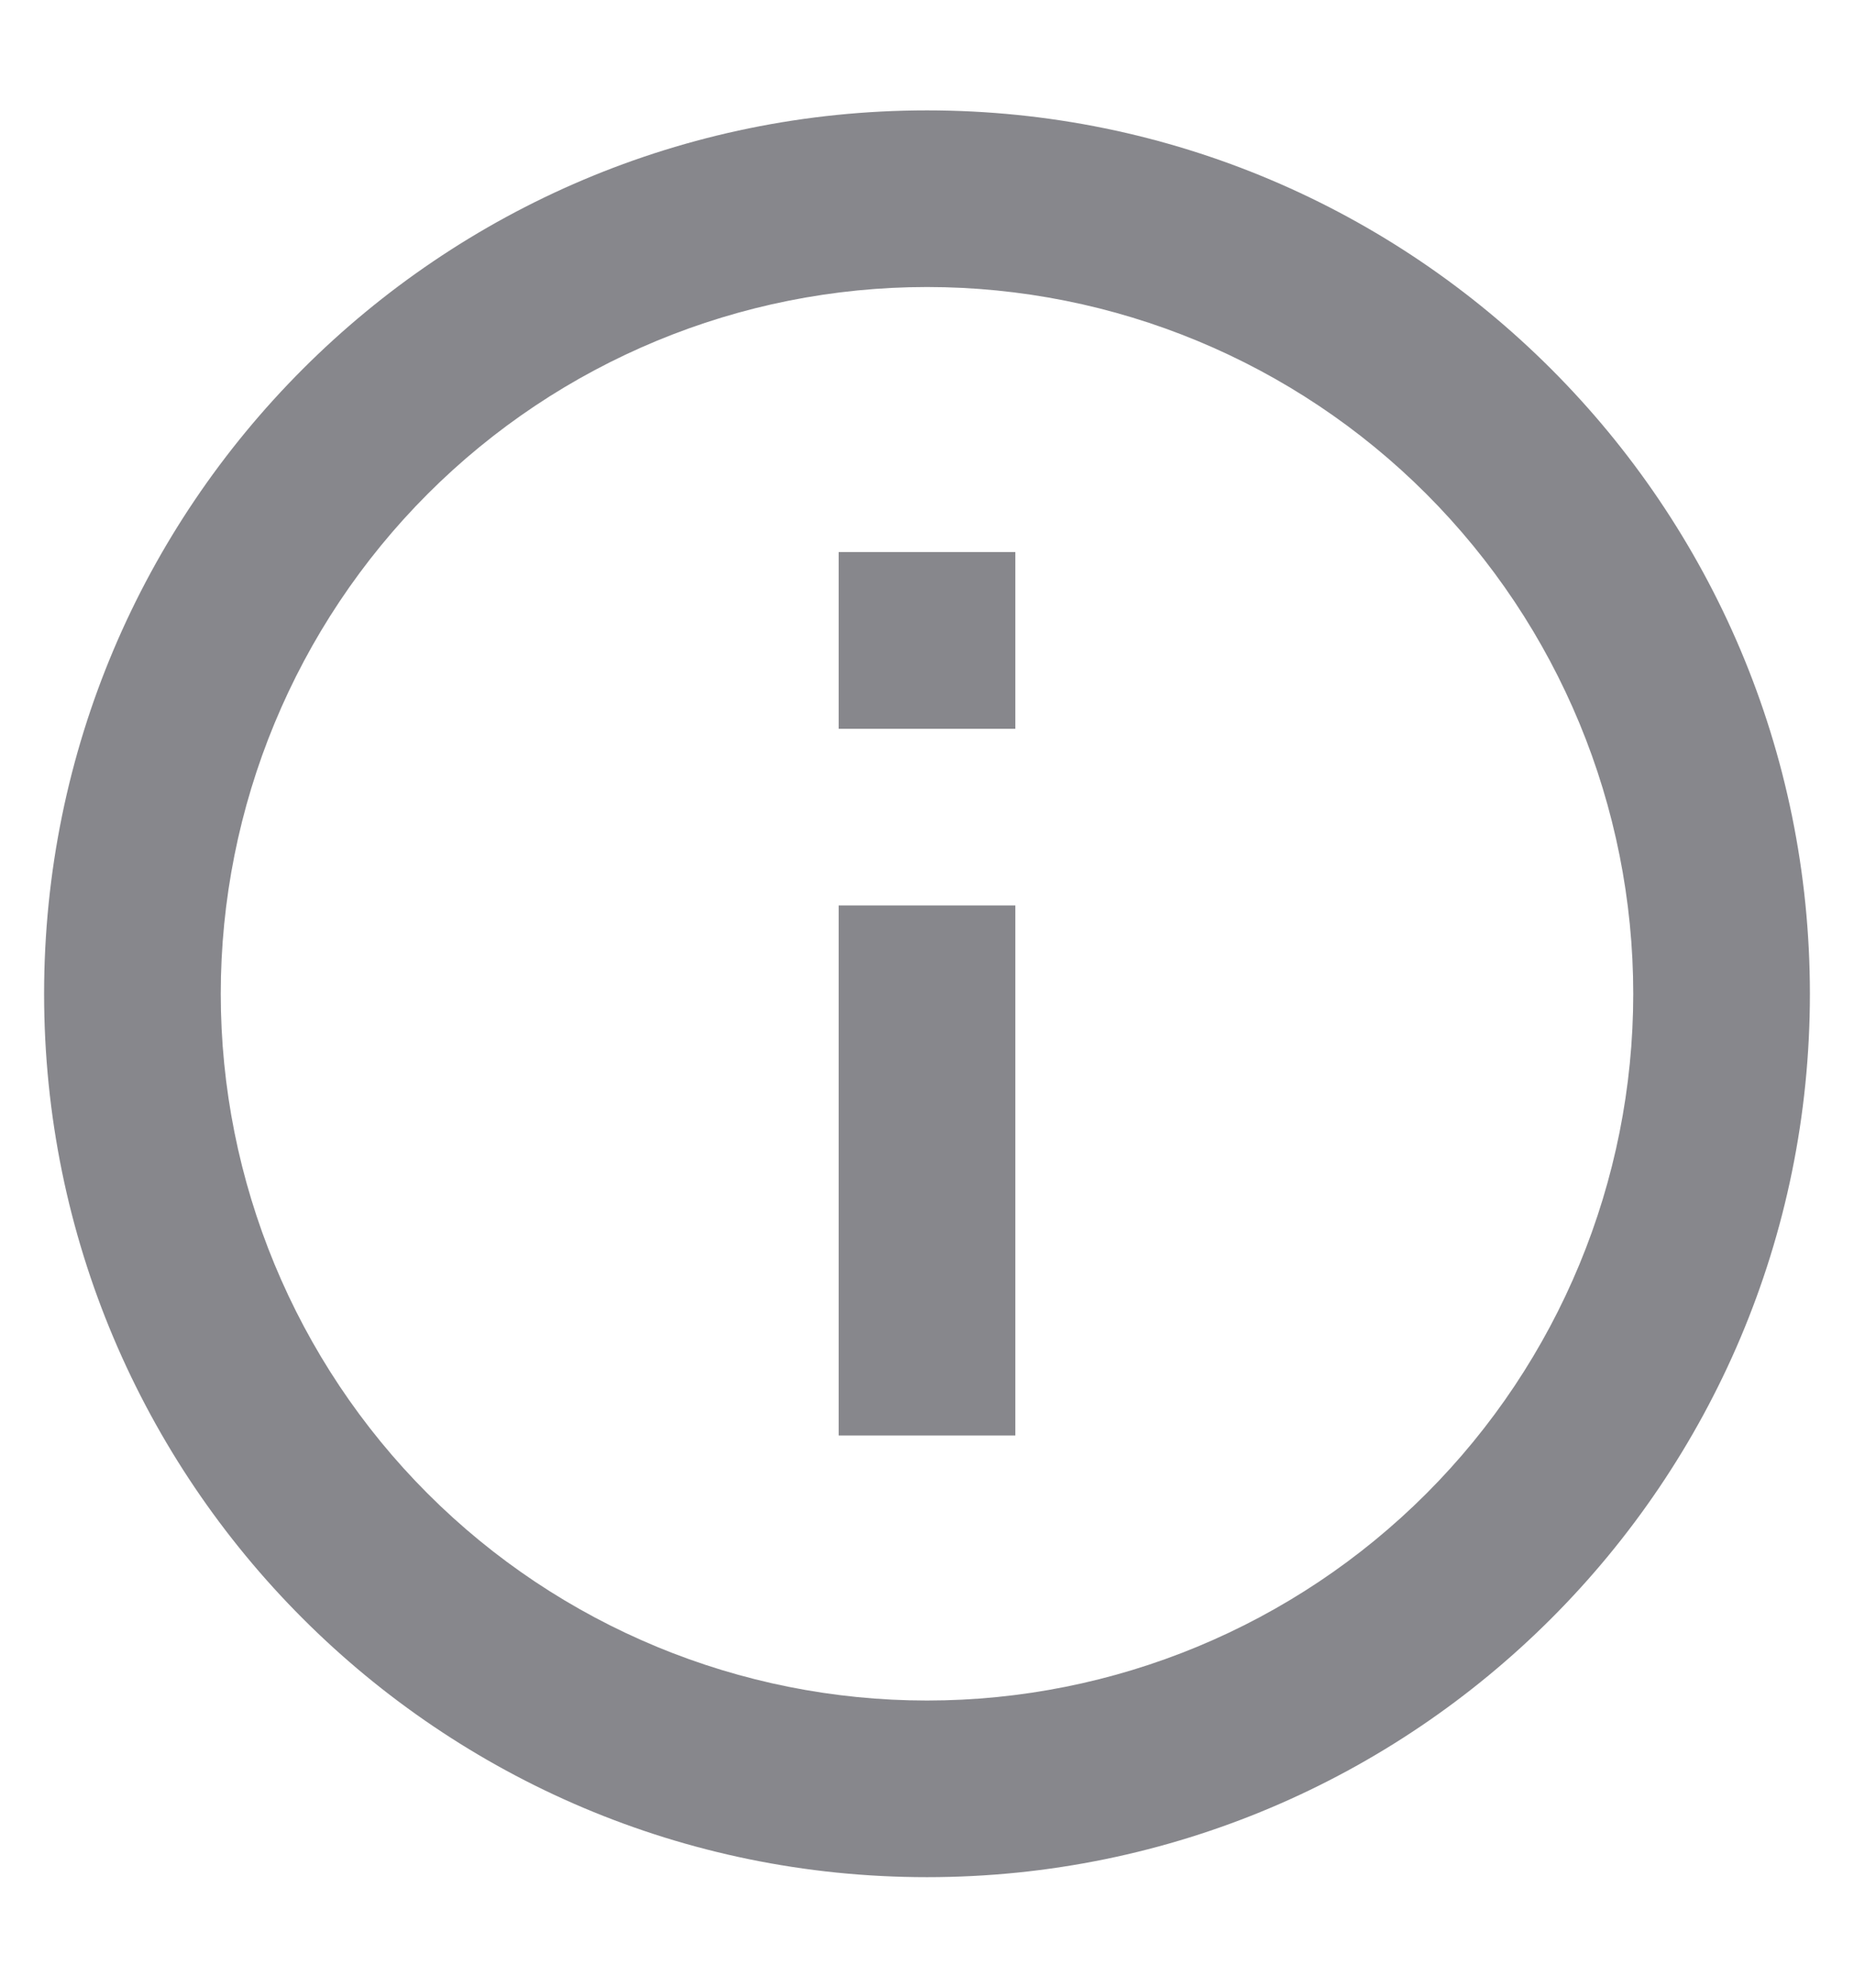 <svg width="14" height="15" viewBox="0 0 14 15" fill="none" xmlns="http://www.w3.org/2000/svg">
<path d="M7 14.166C3.318 14.166 0.333 11.182 0.333 7.5C0.333 3.818 3.318 0.833 7 0.833C10.682 0.833 13.667 3.818 13.667 7.5C13.667 11.182 10.682 14.166 7 14.166ZM7 12.833C8.415 12.833 9.771 12.271 10.771 11.271C11.771 10.271 12.333 8.914 12.333 7.5C12.333 6.085 11.771 4.729 10.771 3.728C9.771 2.728 8.415 2.166 7 2.166C5.586 2.166 4.229 2.728 3.229 3.728C2.229 4.729 1.667 6.085 1.667 7.5C1.667 8.914 2.229 10.271 3.229 11.271C4.229 12.271 5.586 12.833 7 12.833V12.833ZM6.333 4.166H7.667V5.5H6.333V4.166ZM6.333 6.833H7.667V10.833H6.333V6.833Z" fill="#87878C"/>
</svg>
